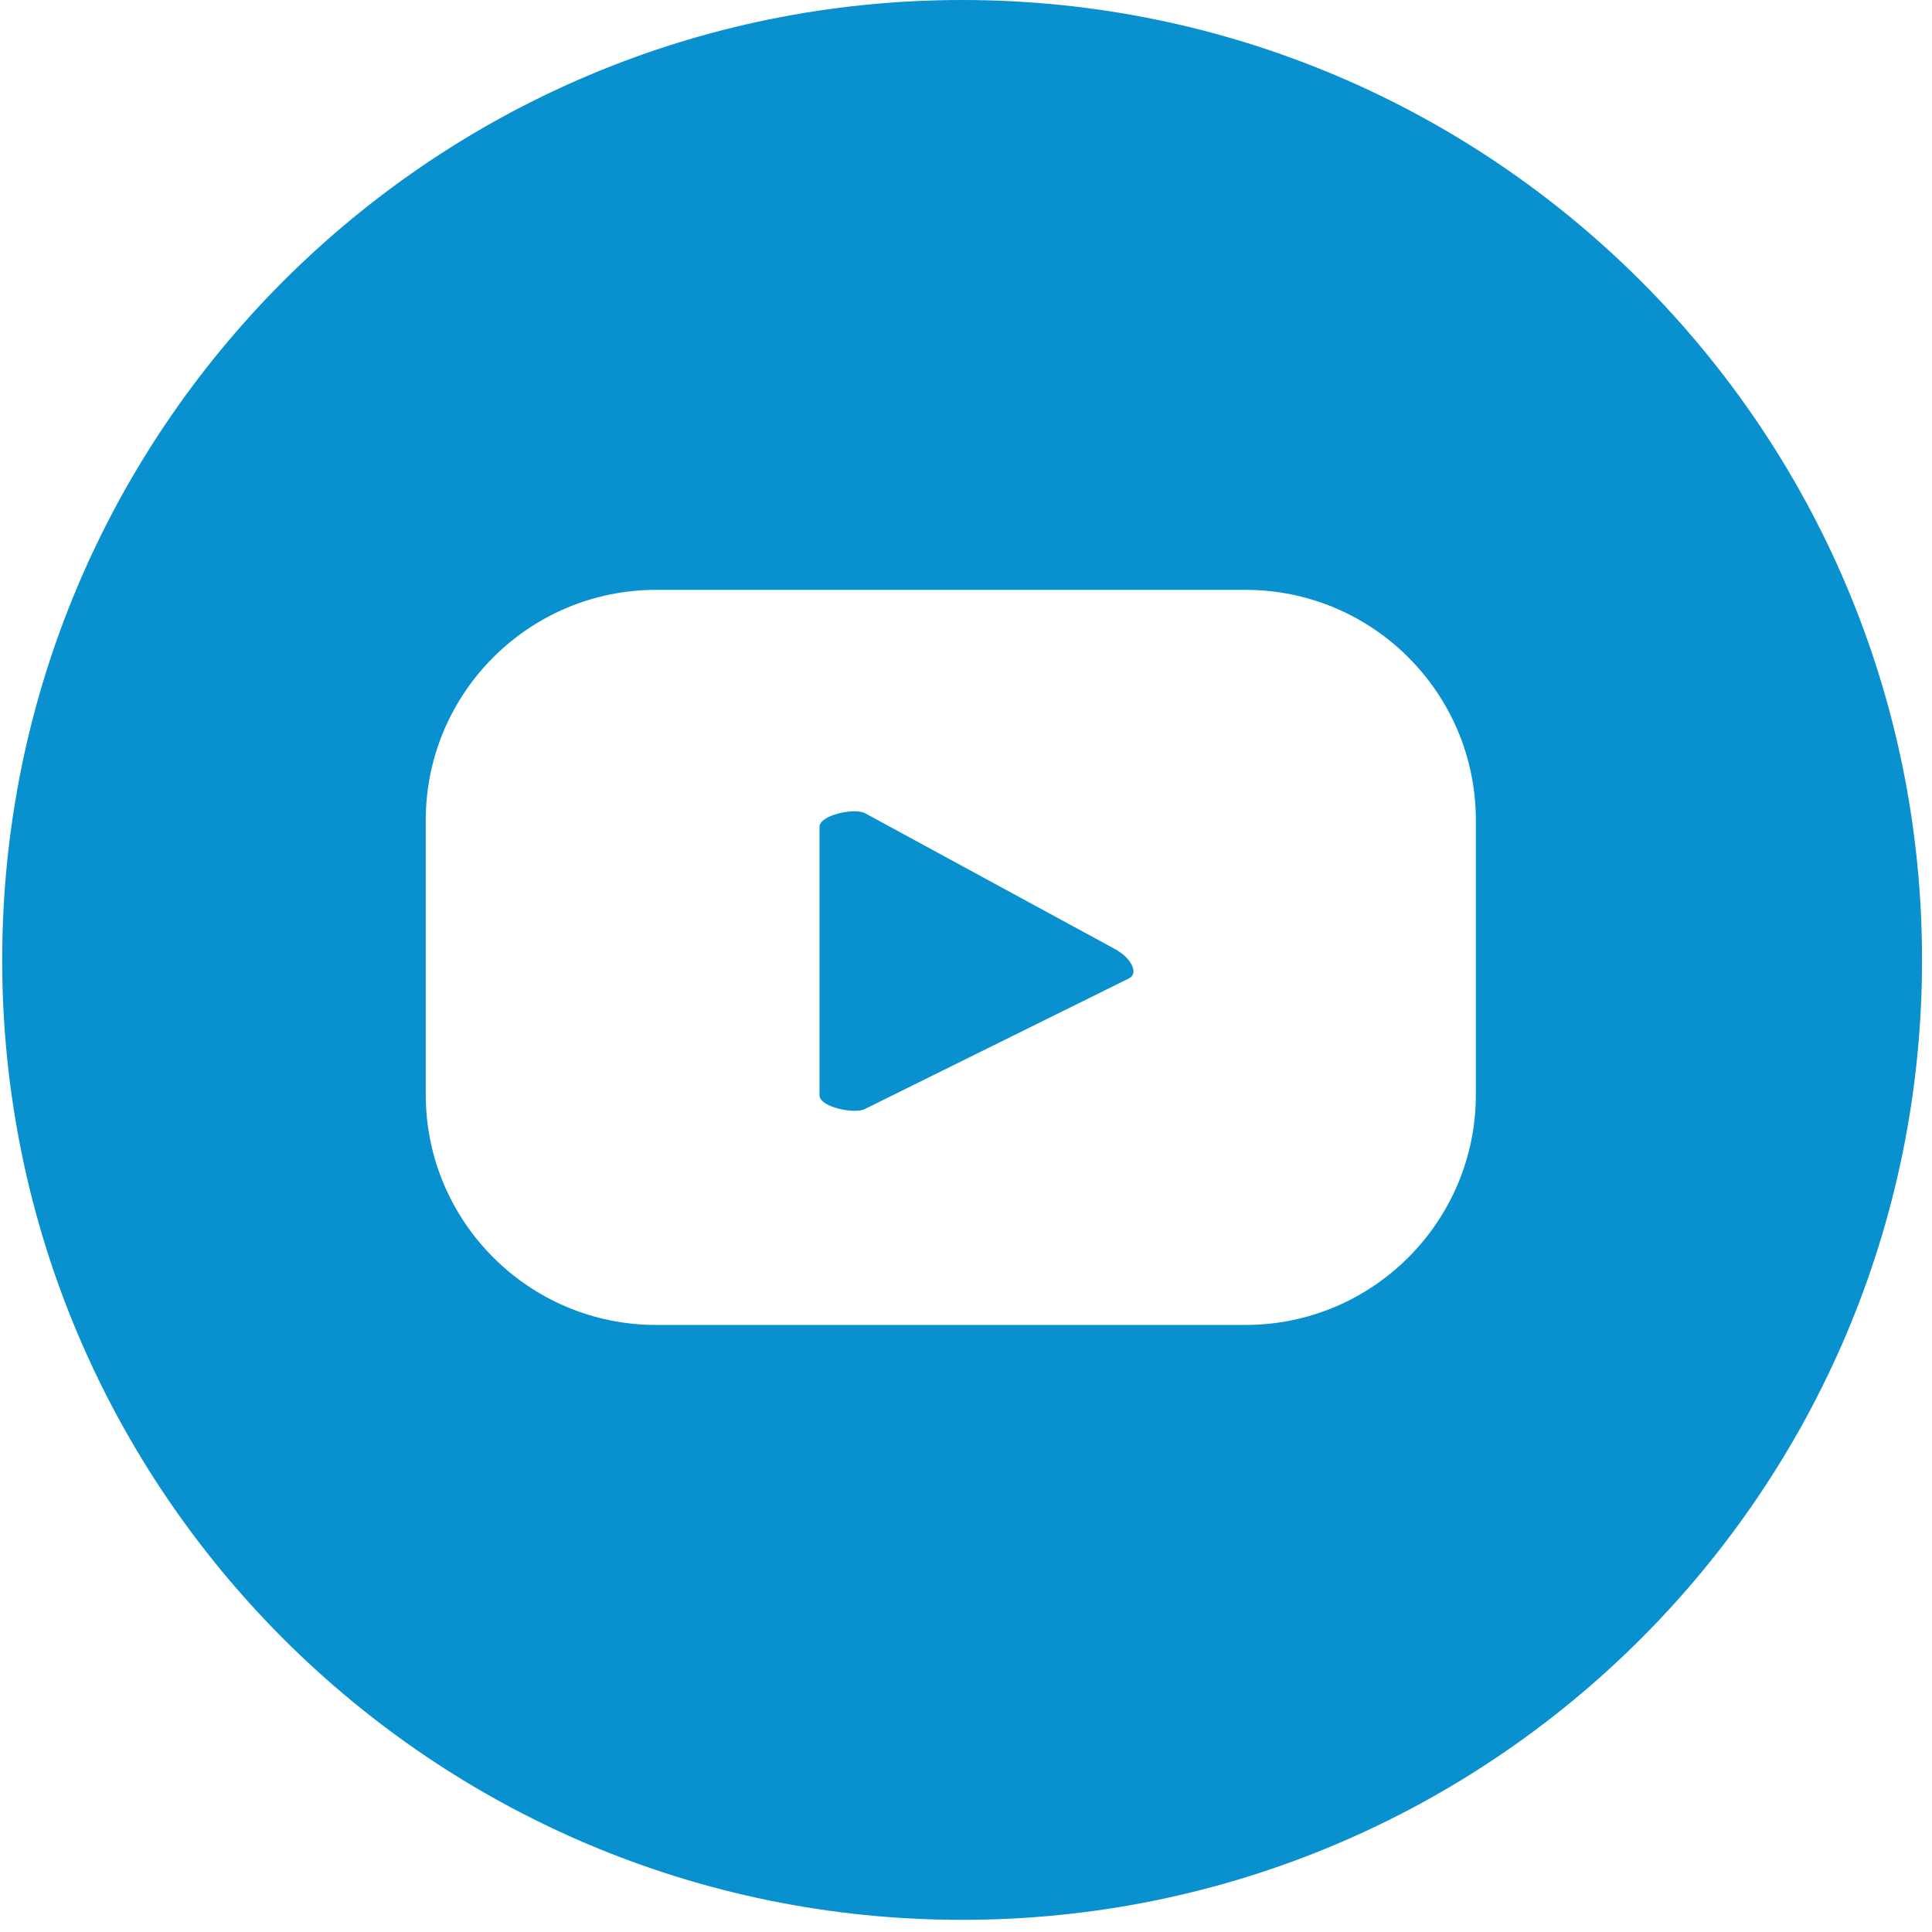 <svg width="40" height="40" viewBox="0 0 52 52" fill="none" xmlns="http://www.w3.org/2000/svg">
<path d="M25.896 0C11.624 0 0.059 11.565 0.059 25.837C0.059 40.108 11.624 51.673 25.896 51.673C40.167 51.673 51.732 40.108 51.732 25.837C51.732 11.565 40.167 0 25.896 0ZM39.723 29.46C39.723 32.883 36.945 35.661 33.522 35.661H17.66C14.238 35.661 11.459 32.883 11.459 29.46V22.077C11.459 18.654 14.238 15.876 17.66 15.876H33.522C36.945 15.876 39.723 18.654 39.723 22.077V29.46Z" fill="#0990CF"/>
<path d="M30.099 25.593L23.289 21.891C23.01 21.733 22.057 21.934 22.057 22.256V29.482C22.057 29.797 23.003 29.997 23.282 29.847L30.392 26.331C30.679 26.173 30.378 25.758 30.099 25.6V25.593Z" fill="#0990CF"/>
</svg>
